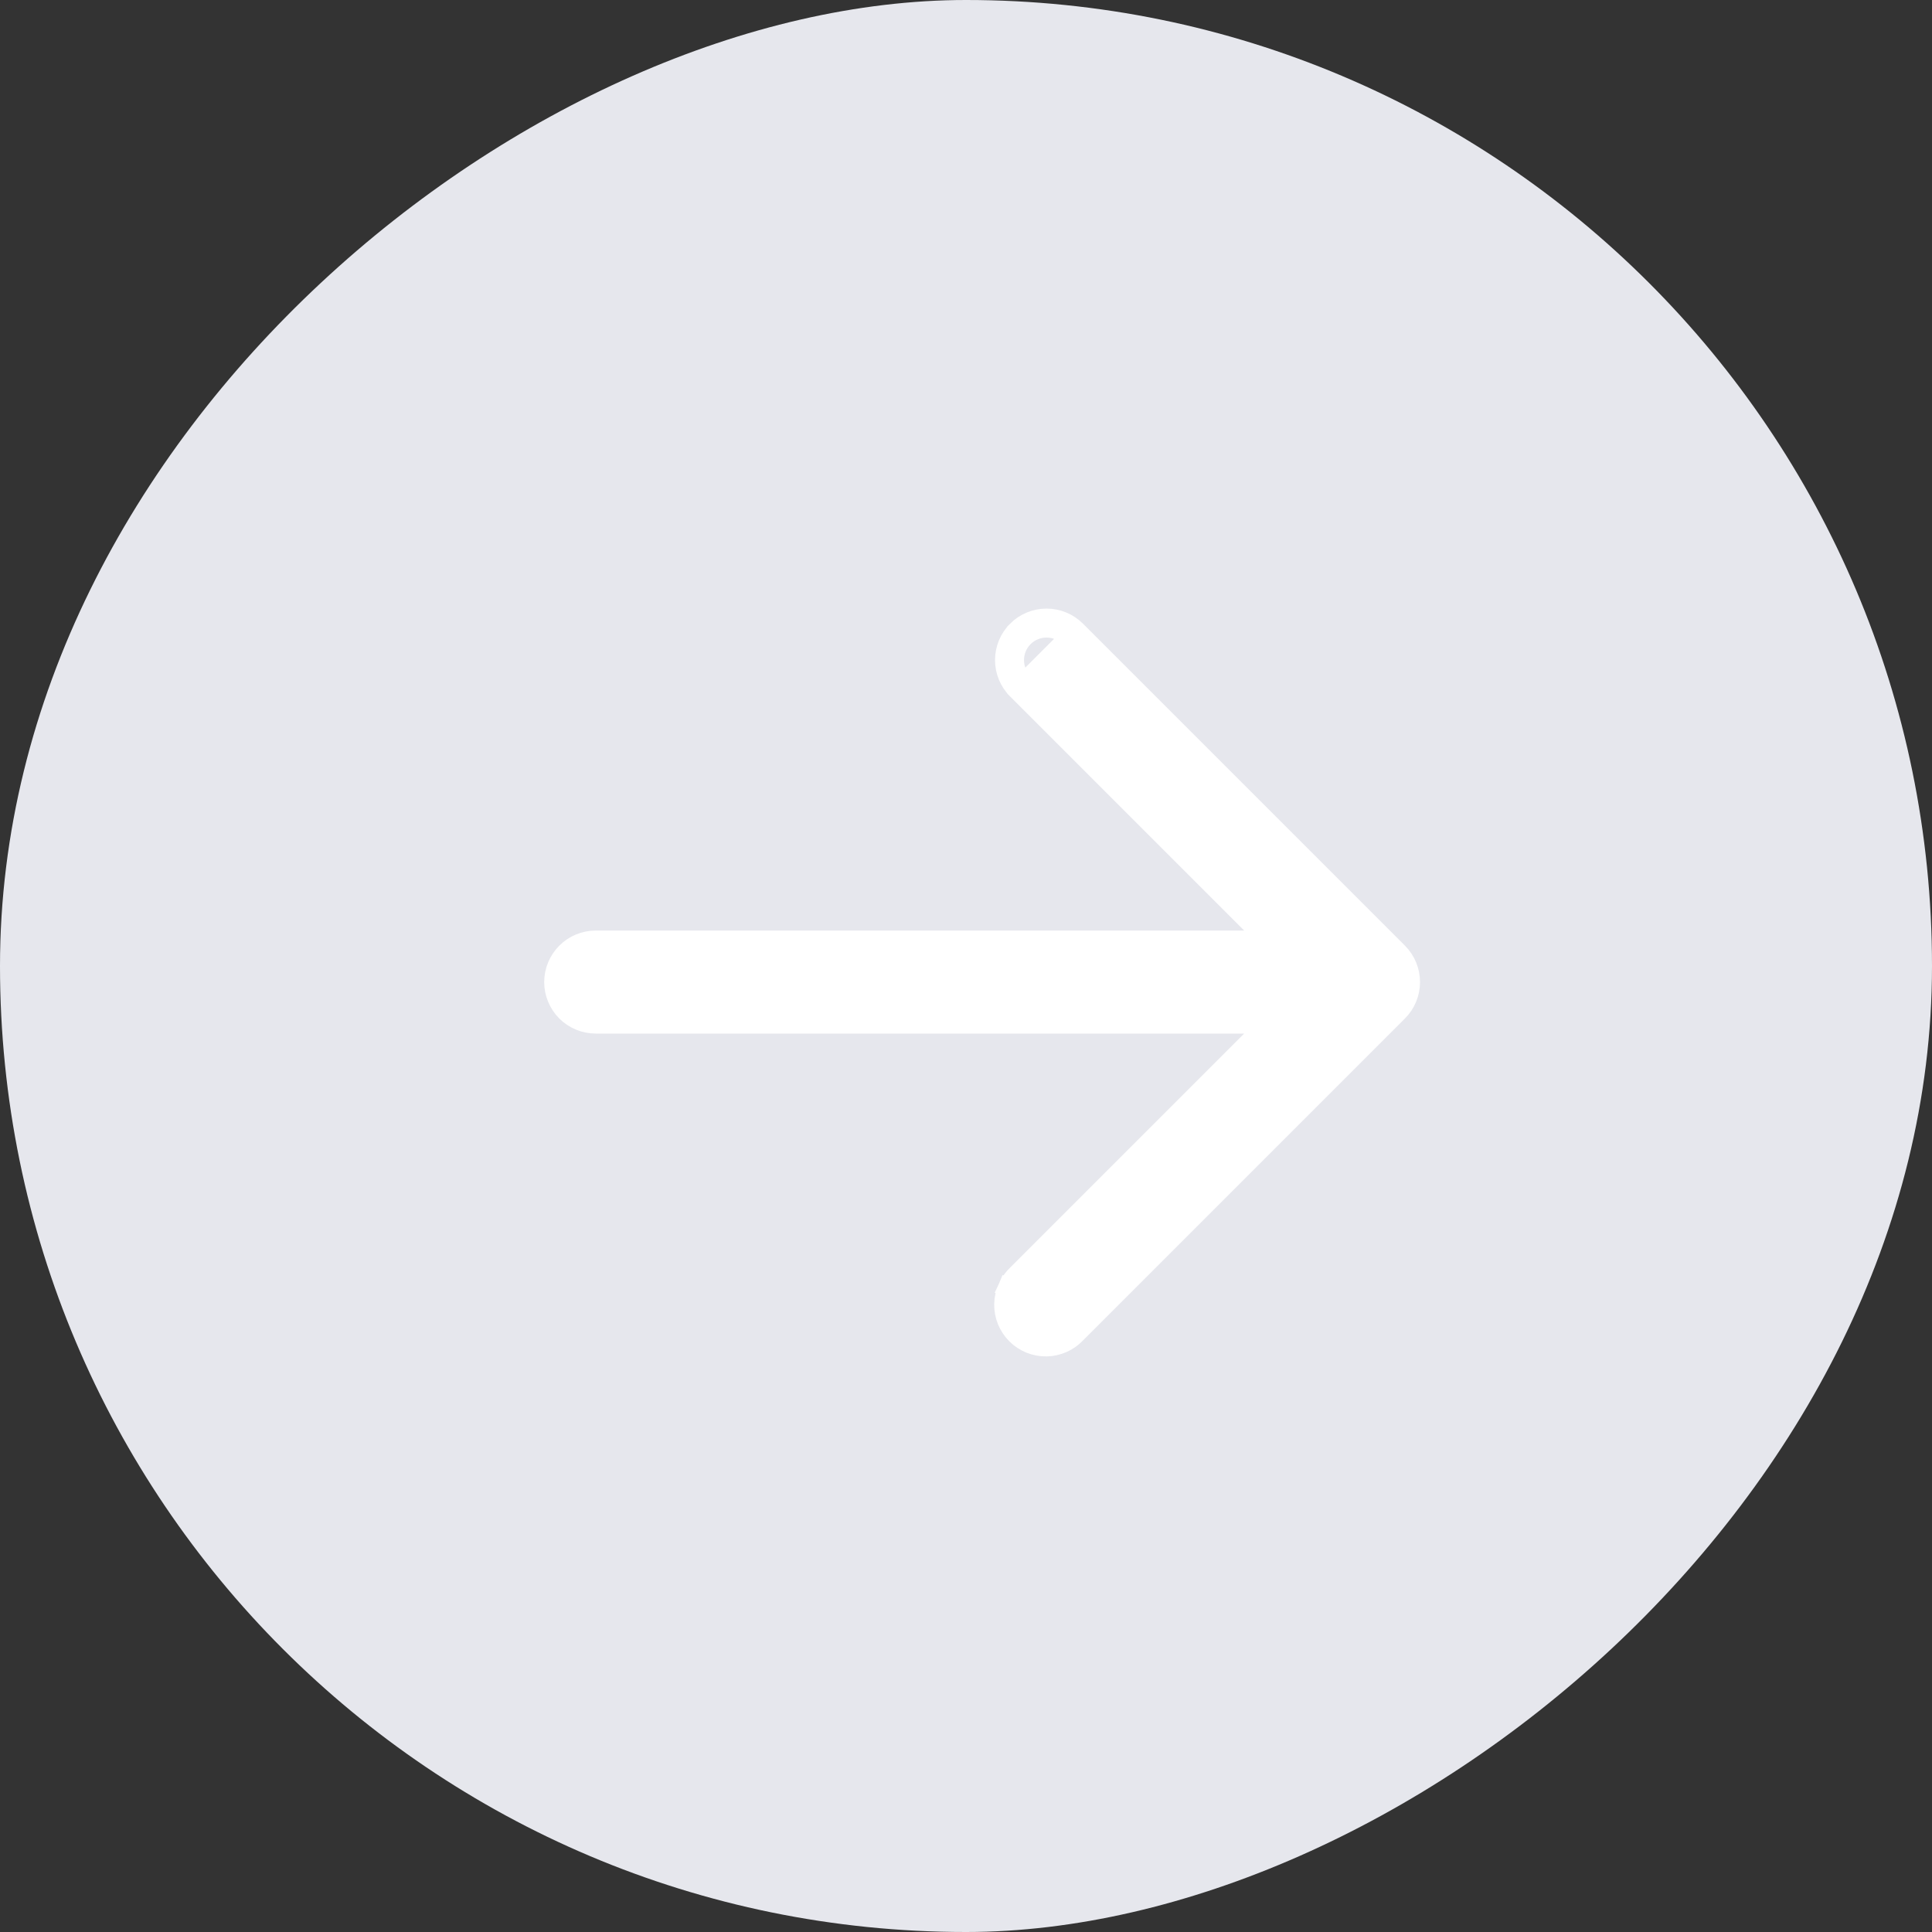 <svg width="40" height="40" viewBox="0 0 40 40" fill="none" xmlns="http://www.w3.org/2000/svg">
<rect x="0" y="0" width="40" height="40" fill="#333333" stroke="none"/>
<rect x="40" width="40" height="40" rx="20" transform="rotate(90 40 0)" fill="#E6E7ED"/>
<path d="M21.055 13.054L21.055 13.053C21.217 12.891 21.438 12.8 21.667 12.8C21.897 12.8 22.117 12.891 22.28 13.053L22.28 13.053L28.947 19.72L28.947 19.72C29.109 19.883 29.2 20.103 29.2 20.333C29.2 20.562 29.109 20.783 28.947 20.945L28.947 20.945L22.282 27.61C22.203 27.694 22.108 27.761 22.003 27.808C21.897 27.855 21.782 27.881 21.666 27.883C21.549 27.885 21.434 27.863 21.326 27.82C21.218 27.776 21.12 27.711 21.038 27.629C20.956 27.547 20.891 27.448 20.847 27.341C20.803 27.233 20.782 27.117 20.784 27.001C20.786 26.884 20.812 26.77 20.859 26.663L21.042 26.745L20.859 26.663C20.906 26.558 20.973 26.463 21.057 26.384L26.242 21.199L12.334 21.199C12.104 21.199 11.884 21.108 11.721 20.946C11.559 20.783 11.467 20.563 11.467 20.333C11.467 20.103 11.559 19.883 11.721 19.72C11.884 19.557 12.104 19.466 12.334 19.466L26.242 19.466L21.055 14.279L21.055 14.278C20.892 14.116 20.801 13.896 20.801 13.666C20.801 13.436 20.892 13.216 21.055 13.054ZM22.138 13.195C22.013 13.07 21.844 13 21.667 13C21.491 13 21.321 13.07 21.196 13.195C21.071 13.32 21.001 13.489 21.001 13.666C21.001 13.843 21.071 14.012 21.196 14.137L22.138 13.195Z" fill="white" stroke="white" stroke-width="0.4"/>
</svg>

